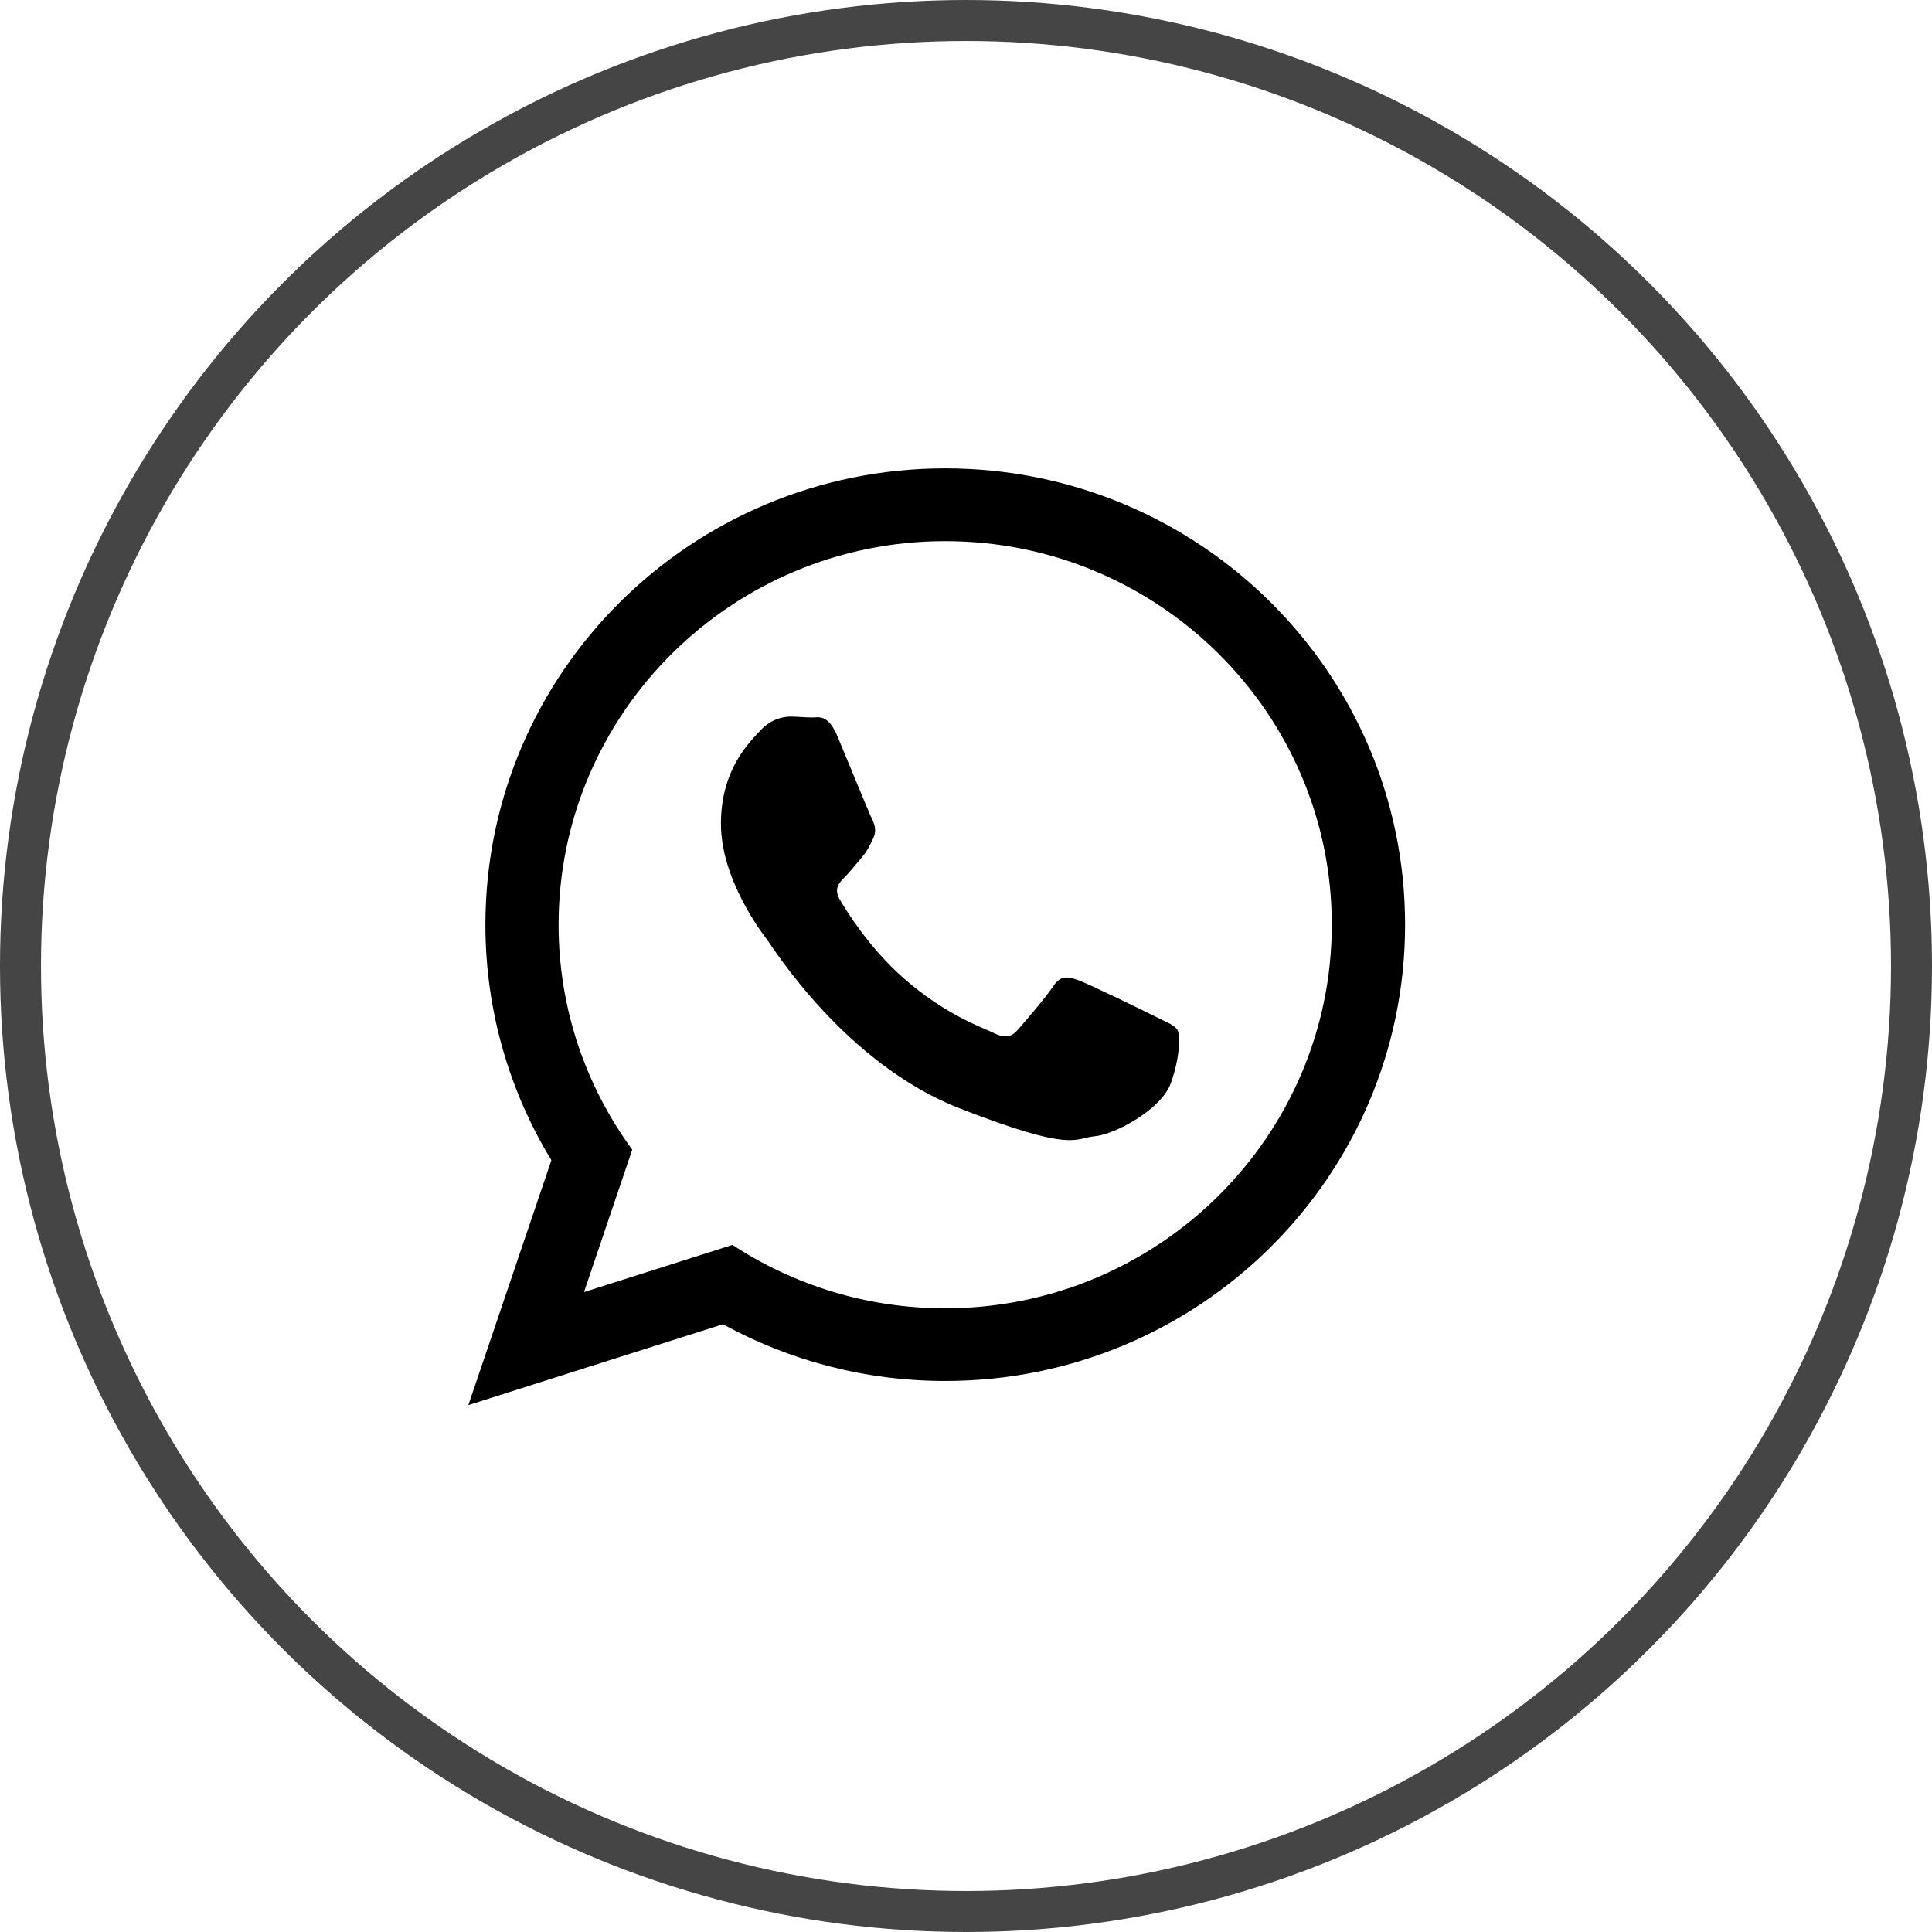 <svg width="33" height="33" viewBox="0 0 33 33" fill="none" xmlns="http://www.w3.org/2000/svg">
<circle cx="16.5" cy="16.5" r="16.15" stroke="#454545" stroke-width="0.7"/>
<path d="M24 15.794C24 20.099 20.483 23.588 16.145 23.588C14.768 23.588 13.475 23.236 12.349 22.619L8 24L9.418 19.817C8.703 18.643 8.291 17.265 8.291 15.794C8.292 11.489 11.807 8 16.146 8C20.484 8.001 24 11.49 24 15.794ZM16.144 9.243C12.503 9.243 9.541 12.182 9.541 15.796C9.541 17.23 10.009 18.557 10.799 19.637L9.975 22.07L12.511 21.264C13.555 21.948 14.803 22.347 16.144 22.347C19.785 22.347 22.748 19.408 22.748 15.794C22.749 12.182 19.786 9.243 16.144 9.243ZM20.111 17.59C20.062 17.511 19.934 17.463 19.742 17.367C19.551 17.271 18.603 16.809 18.427 16.746C18.25 16.682 18.121 16.65 17.993 16.841C17.866 17.033 17.497 17.463 17.383 17.591C17.271 17.719 17.159 17.735 16.966 17.641C16.774 17.544 16.153 17.343 15.418 16.693C14.845 16.186 14.459 15.561 14.347 15.37C14.234 15.178 14.335 15.075 14.431 14.98C14.517 14.894 14.623 14.757 14.72 14.645C14.816 14.534 14.848 14.455 14.912 14.327C14.976 14.199 14.944 14.088 14.896 13.992C14.848 13.896 14.464 12.957 14.303 12.574C14.142 12.192 13.982 12.255 13.87 12.255C13.757 12.255 13.629 12.24 13.501 12.24C13.372 12.24 13.164 12.286 12.988 12.477C12.812 12.669 12.314 13.131 12.314 14.071C12.314 15.012 13.003 15.919 13.1 16.047C13.197 16.174 14.432 18.166 16.39 18.931C18.348 19.695 18.348 19.44 18.7 19.408C19.054 19.375 19.84 18.946 19.999 18.5C20.16 18.053 20.16 17.669 20.111 17.59Z" fill="black"/>
</svg>
